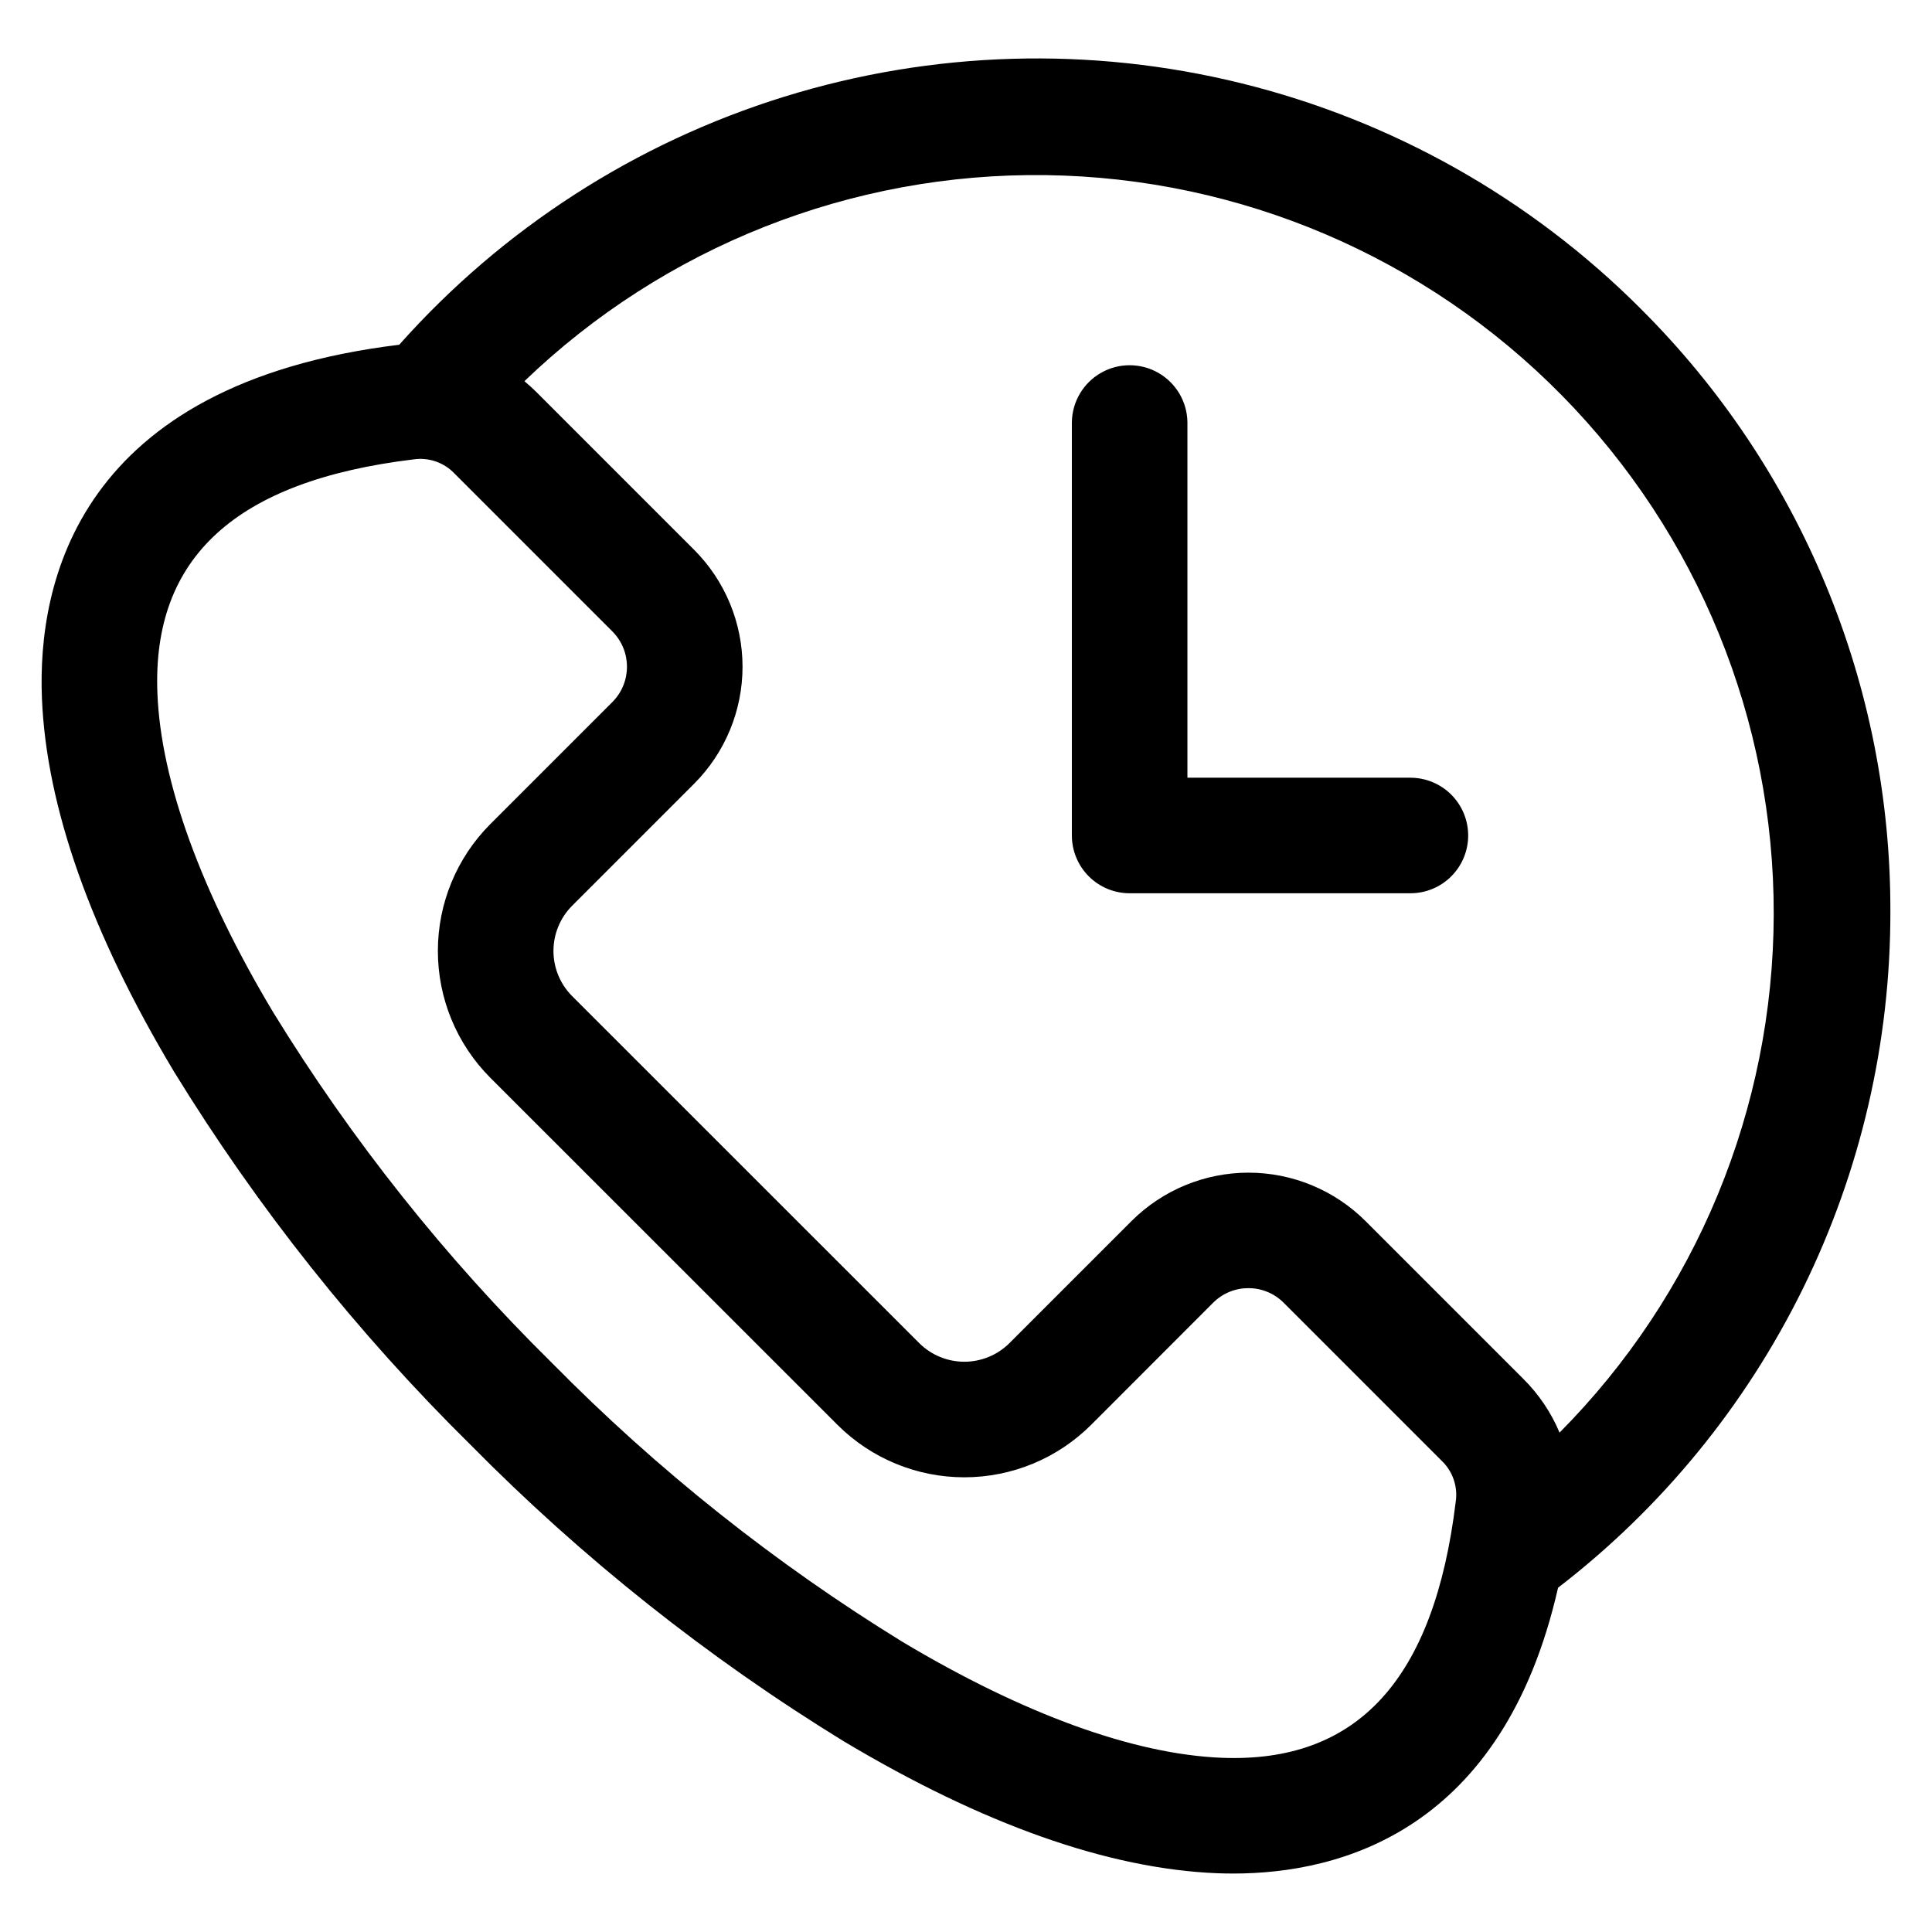 <?xml version="1.0" encoding="UTF-8"?>
<!-- The Best Svg Icon site in the world: iconSvg.co, Visit us! https://iconsvg.co -->
<svg fill="#000000" width="800px" height="800px" version="1.1" viewBox="144 144 512 512" xmlns="http://www.w3.org/2000/svg">
 <path d="m578.73 225.74c-29.129-29.137-65.664-49.758-105.66-59.645-39.996-9.887-81.93-8.66-121.28 3.547-39.348 12.207-74.613 34.934-101.99 65.719-85.25 10.367-95.918 63.129-94.688 93.664 1.16 28.789 12.941 62.137 35.031 99.02 22.098 35.984 48.465 69.16 78.527 98.816 29.656 30.062 62.836 56.43 98.82 78.531 36.914 22.082 70.227 33.867 99.016 35.031 1.41 0.055 2.863 0.082 4.356 0.082 28.359 0 71.418-11.309 86.039-75.746v0.004c27.422-21.105 49.629-48.234 64.898-79.285 15.273-31.055 23.199-65.203 23.172-99.809 0.082-29.715-5.731-59.148-17.102-86.602s-28.074-52.375-49.145-73.328zm-110.99 384.09c-23.281-0.941-52.508-11.559-84.531-30.695-33.824-20.797-65.012-45.609-92.883-73.891-28.289-27.883-53.102-59.086-73.898-92.926-19.156-32.008-29.777-61.234-30.711-84.527-1.449-36.035 20.711-56.324 67.836-62.043v0.004c4.039-0.609 8.121 0.801 10.926 3.769l41.828 41.832v0.004c5.129 5.168 5.129 13.504 0 18.672l-32.391 32.391c-8.887 8.918-13.875 20.996-13.875 33.586 0 12.594 4.988 24.672 13.875 33.59l92.047 92.027c8.918 8.891 20.996 13.879 33.59 13.879 12.59 0 24.668-4.988 33.586-13.879l32.359-32.387c5.164-5.152 13.52-5.152 18.684 0l41.828 41.832h-0.004c2.973 2.801 4.383 6.887 3.773 10.926-5.711 47.094-26.023 69.285-62.039 67.836zm89.566-86.156c-2.238-5.34-5.508-10.188-9.617-14.266l-41.828-41.828c-8.227-8.203-19.375-12.812-30.992-12.812-11.621 0-22.766 4.609-30.996 12.812l-32.391 32.391h0.004c-3.176 3.141-7.461 4.902-11.926 4.902-4.465 0-8.75-1.762-11.922-4.902l-92.07-92.047c-3.137-3.172-4.894-7.457-4.894-11.918 0-4.465 1.758-8.746 4.894-11.922l32.391-32.395c8.207-8.227 12.82-19.371 12.82-30.992 0-11.617-4.613-22.762-12.82-30.988l-41.828-41.832c-1.02-1.02-2.078-1.961-3.156-2.859 37.09-35.688 86.754-55.309 138.22-54.609 51.461 0.695 100.57 21.66 136.68 58.34 36.105 36.68 56.293 86.117 56.18 137.59s-20.516 100.82-56.781 137.34zm-24.223-158.26c0 4.059-1.613 7.957-4.484 10.828-2.871 2.871-6.766 4.484-10.828 4.481h-74.406c-4.059 0-7.953-1.613-10.824-4.484s-4.484-6.766-4.484-10.824v-109.6c0.102-5.402 3.043-10.348 7.738-13.02 4.695-2.672 10.453-2.672 15.148 0 4.695 2.672 7.633 7.617 7.738 13.02v94.289h59.09c4.062 0 7.957 1.613 10.828 4.484 2.871 2.871 4.484 6.766 4.484 10.828z"/>
</svg>